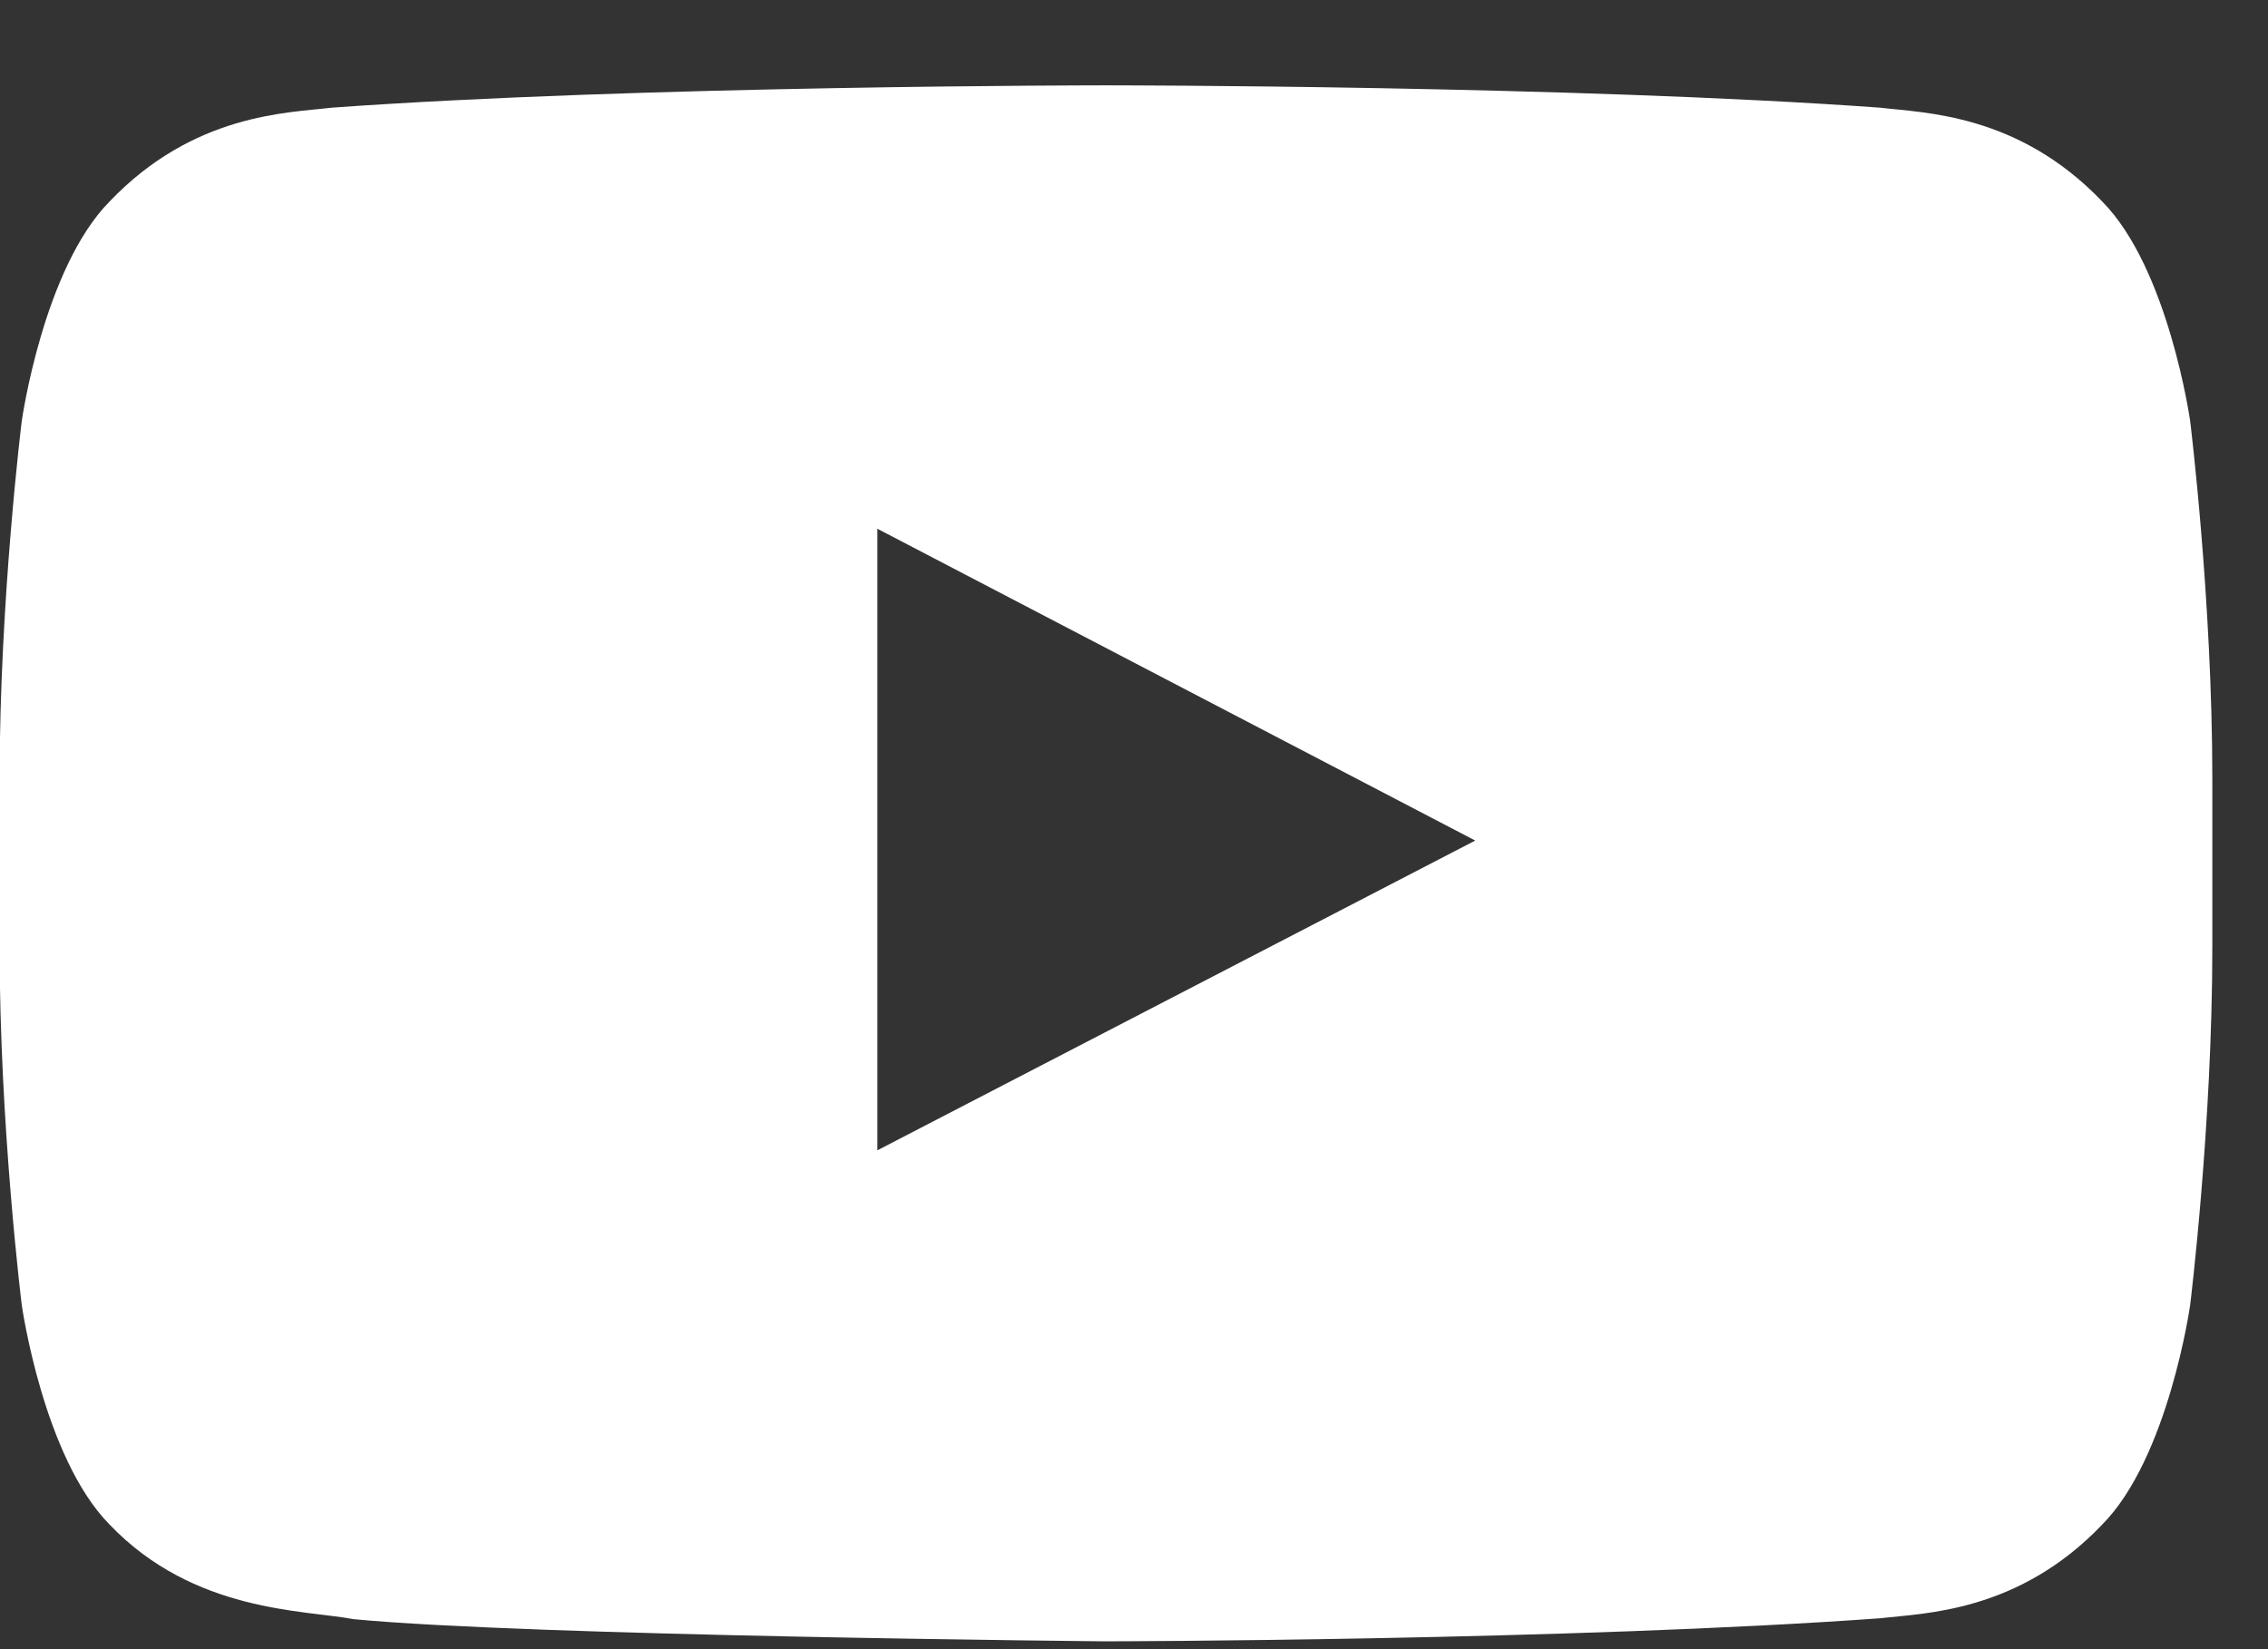 <?xml version="1.0" encoding="UTF-8"?> <svg xmlns="http://www.w3.org/2000/svg" width="22" height="16" viewBox="0 0 22 16" fill="none"><rect x="0" y="0" width="22" height="16" fill="#333333" stroke="none"/><path fill-rule="evenodd" clip-rule="evenodd" d="M20.392 1.955C19.576 1.1 18.661 1.096 18.241 1.045C15.238 0.828 10.732 0.828 10.732 0.828H10.723C10.723 0.828 6.218 0.828 3.214 1.045C2.794 1.096 1.88 1.099 1.063 1.955C0.42 2.606 0.211 4.085 0.211 4.085C0.211 4.085 -0.004 5.822 -0.004 7.559V9.187C-0.004 10.924 0.211 12.661 0.211 12.661C0.211 12.661 0.42 14.14 1.063 14.791C1.88 15.646 2.953 15.618 3.43 15.709C5.147 15.873 10.728 15.924 10.728 15.924C10.728 15.924 15.238 15.917 18.241 15.7C18.661 15.65 19.576 15.646 20.392 14.791C21.036 14.14 21.245 12.661 21.245 12.661C21.245 12.661 21.46 10.924 21.46 9.187V7.559C21.46 5.822 21.245 4.085 21.245 4.085C21.245 4.085 21.036 2.606 20.392 1.955ZM8.511 11.16V5.13L14.31 8.155L8.511 11.16Z" fill="white"></path></svg> 